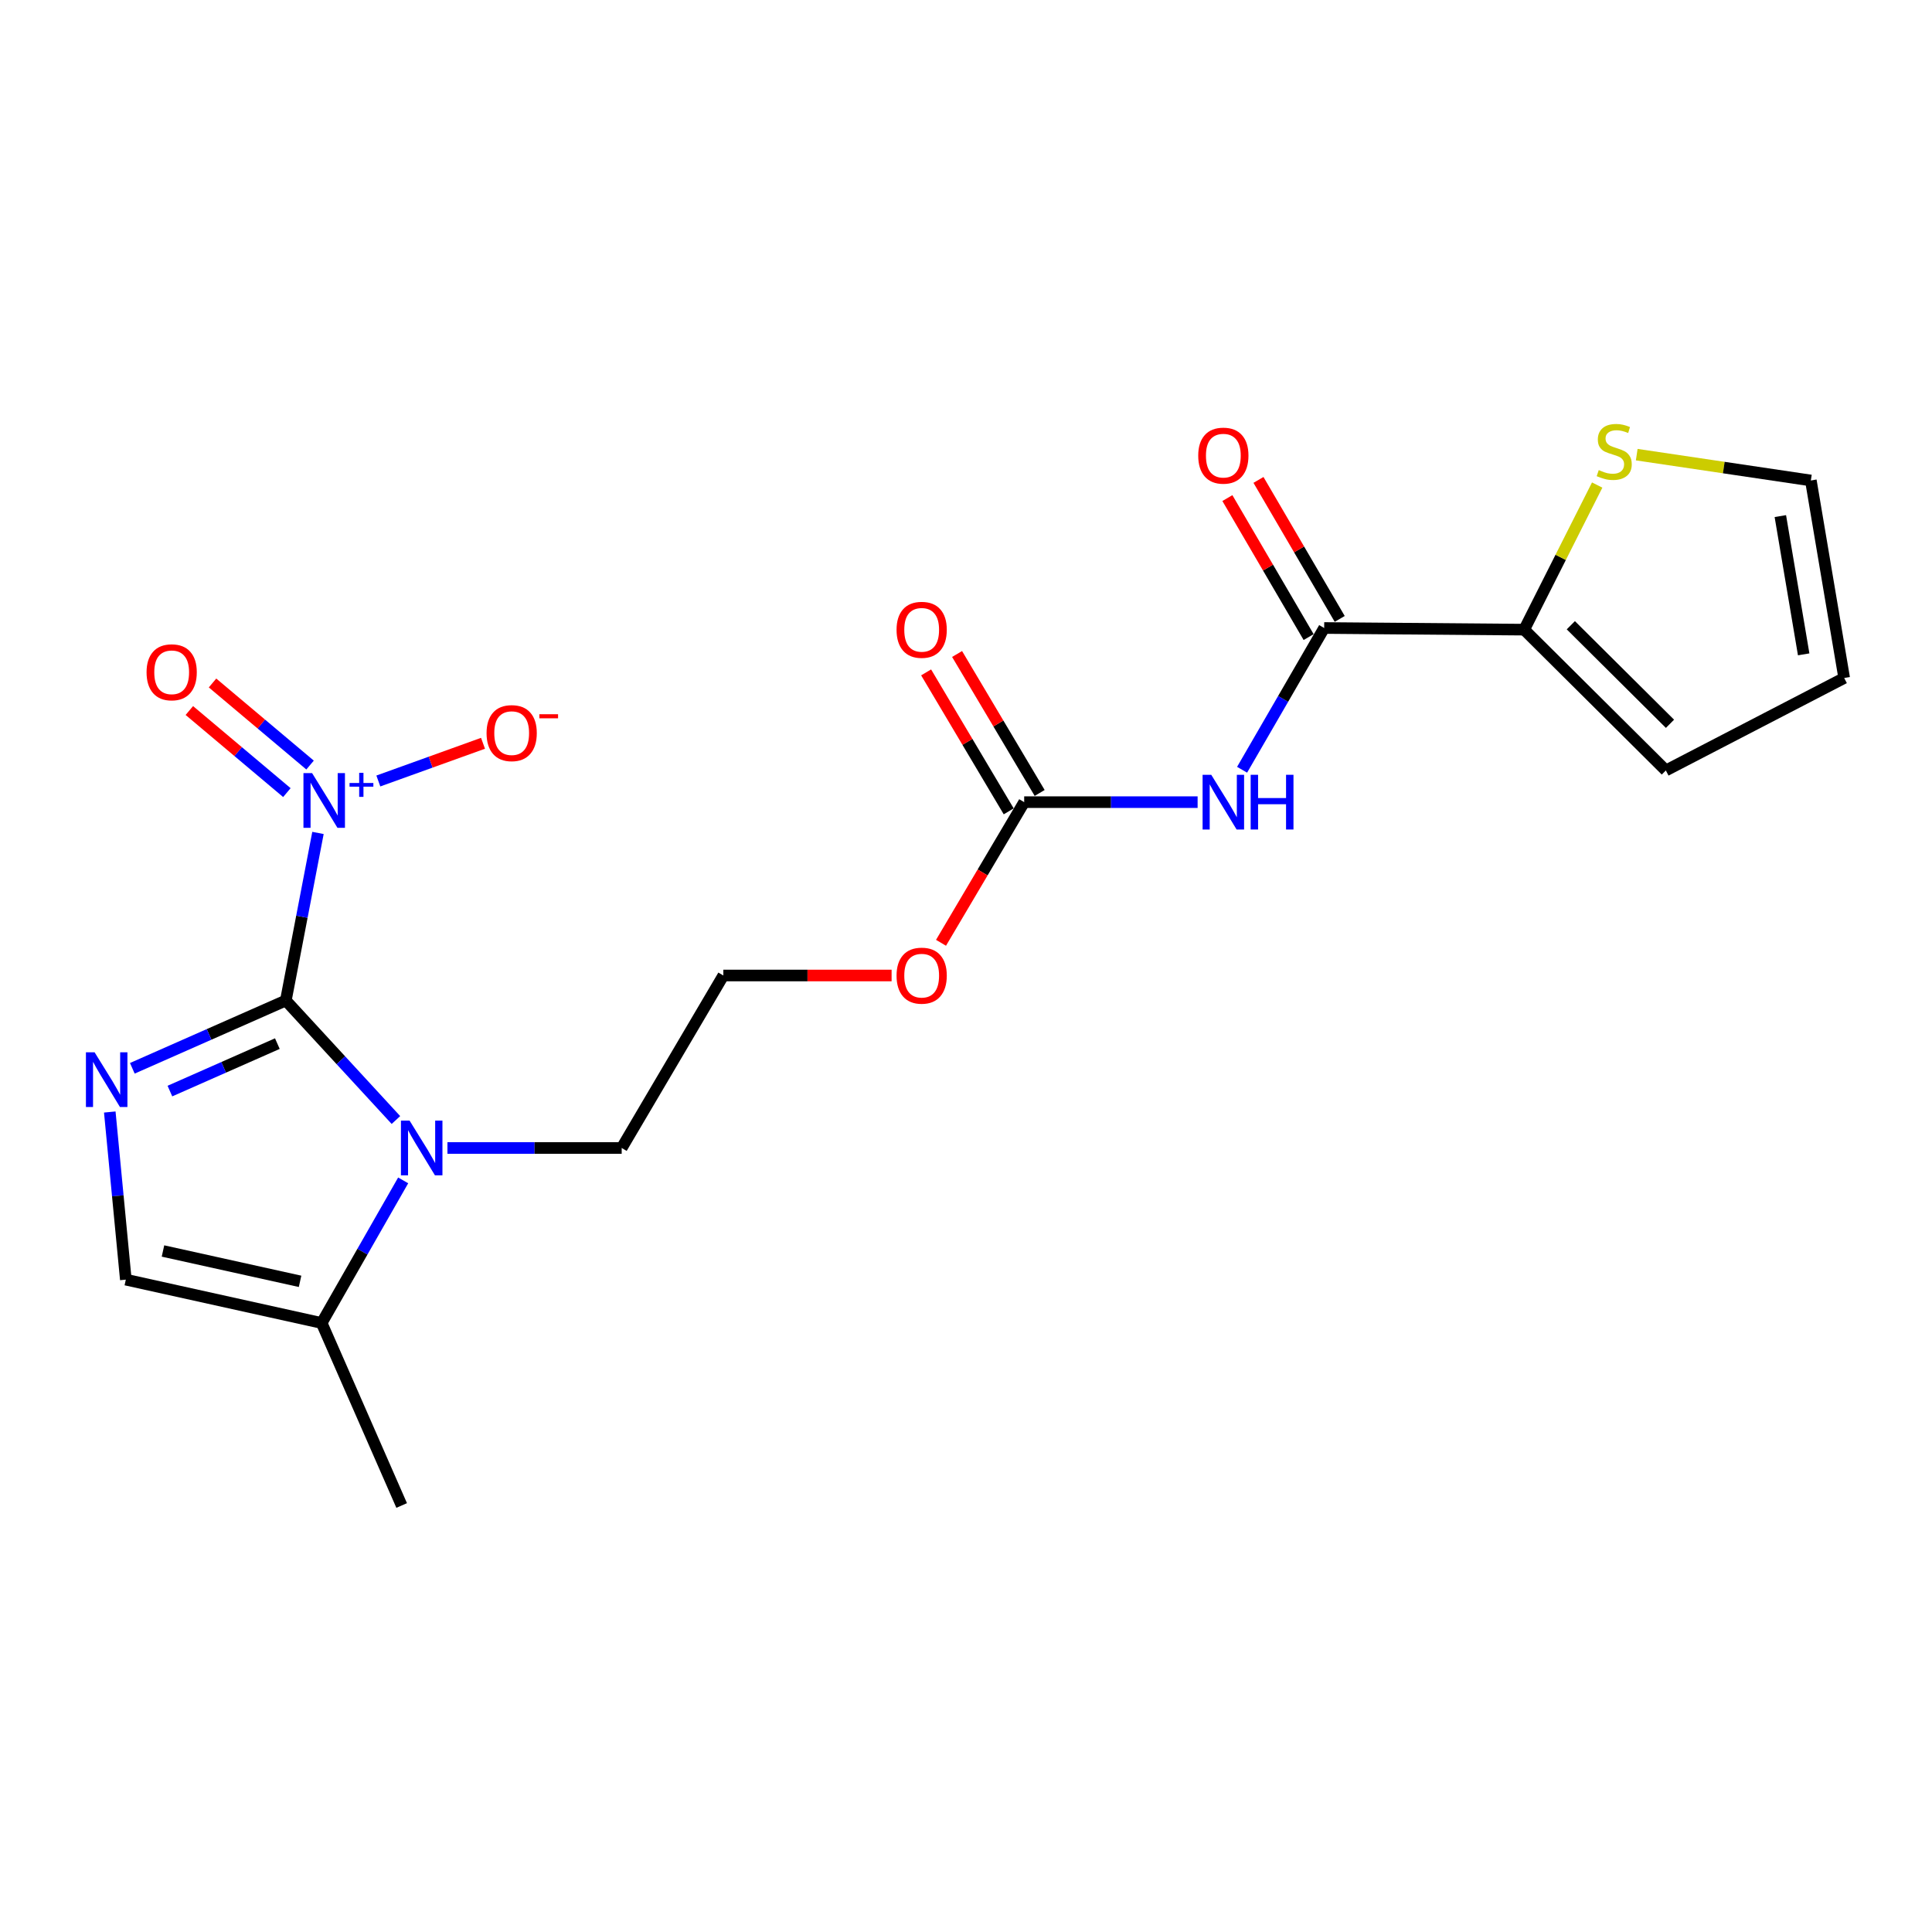 <?xml version='1.0' encoding='iso-8859-1'?>
<svg version='1.1' baseProfile='full'
              xmlns='http://www.w3.org/2000/svg'
                      xmlns:rdkit='http://www.rdkit.org/xml'
                      xmlns:xlink='http://www.w3.org/1999/xlink'
                  xml:space='preserve'
width='1000px' height='1000px' viewBox='0 0 1000 1000'>
<!-- END OF HEADER -->
<rect style='opacity:1.0;fill:#FFFFFF;stroke:none' width='1000' height='1000' x='0' y='0'> </rect>
<path class='bond-0' d='M 147.946,517.86 L 108.219,535.405' style='fill:none;fill-rule:evenodd;stroke:#000000;stroke-width:6px;stroke-linecap:butt;stroke-linejoin:miter;stroke-opacity:1' />
<path class='bond-0' d='M 108.219,535.405 L 68.491,552.951' style='fill:none;fill-rule:evenodd;stroke:#0000FF;stroke-width:6px;stroke-linecap:butt;stroke-linejoin:miter;stroke-opacity:1' />
<path class='bond-0' d='M 143.558,540.173 L 115.749,552.455' style='fill:none;fill-rule:evenodd;stroke:#000000;stroke-width:6px;stroke-linecap:butt;stroke-linejoin:miter;stroke-opacity:1' />
<path class='bond-0' d='M 115.749,552.455 L 87.94,564.737' style='fill:none;fill-rule:evenodd;stroke:#0000FF;stroke-width:6px;stroke-linecap:butt;stroke-linejoin:miter;stroke-opacity:1' />
<path class='bond-1' d='M 147.946,517.86 L 156.265,474.493' style='fill:none;fill-rule:evenodd;stroke:#000000;stroke-width:6px;stroke-linecap:butt;stroke-linejoin:miter;stroke-opacity:1' />
<path class='bond-1' d='M 156.265,474.493 L 164.585,431.126' style='fill:none;fill-rule:evenodd;stroke:#0000FF;stroke-width:6px;stroke-linecap:butt;stroke-linejoin:miter;stroke-opacity:1' />
<path class='bond-2' d='M 147.946,517.86 L 176.439,548.79' style='fill:none;fill-rule:evenodd;stroke:#000000;stroke-width:6px;stroke-linecap:butt;stroke-linejoin:miter;stroke-opacity:1' />
<path class='bond-2' d='M 176.439,548.79 L 204.932,579.721' style='fill:none;fill-rule:evenodd;stroke:#0000FF;stroke-width:6px;stroke-linecap:butt;stroke-linejoin:miter;stroke-opacity:1' />
<path class='bond-5' d='M 56.821,575.574 L 60.974,618.958' style='fill:none;fill-rule:evenodd;stroke:#0000FF;stroke-width:6px;stroke-linecap:butt;stroke-linejoin:miter;stroke-opacity:1' />
<path class='bond-5' d='M 60.974,618.958 L 65.127,662.342' style='fill:none;fill-rule:evenodd;stroke:#000000;stroke-width:6px;stroke-linecap:butt;stroke-linejoin:miter;stroke-opacity:1' />
<path class='bond-10' d='M 195.83,404.238 L 222.919,394.482' style='fill:none;fill-rule:evenodd;stroke:#0000FF;stroke-width:6px;stroke-linecap:butt;stroke-linejoin:miter;stroke-opacity:1' />
<path class='bond-10' d='M 222.919,394.482 L 250.009,384.725' style='fill:none;fill-rule:evenodd;stroke:#FF0000;stroke-width:6px;stroke-linecap:butt;stroke-linejoin:miter;stroke-opacity:1' />
<path class='bond-11' d='M 160.488,395.991 L 135.247,374.749' style='fill:none;fill-rule:evenodd;stroke:#0000FF;stroke-width:6px;stroke-linecap:butt;stroke-linejoin:miter;stroke-opacity:1' />
<path class='bond-11' d='M 135.247,374.749 L 110.005,353.508' style='fill:none;fill-rule:evenodd;stroke:#FF0000;stroke-width:6px;stroke-linecap:butt;stroke-linejoin:miter;stroke-opacity:1' />
<path class='bond-11' d='M 148.486,410.252 L 123.245,389.01' style='fill:none;fill-rule:evenodd;stroke:#0000FF;stroke-width:6px;stroke-linecap:butt;stroke-linejoin:miter;stroke-opacity:1' />
<path class='bond-11' d='M 123.245,389.01 L 98.004,367.769' style='fill:none;fill-rule:evenodd;stroke:#FF0000;stroke-width:6px;stroke-linecap:butt;stroke-linejoin:miter;stroke-opacity:1' />
<path class='bond-6' d='M 208.682,610.965 L 187.587,647.873' style='fill:none;fill-rule:evenodd;stroke:#0000FF;stroke-width:6px;stroke-linecap:butt;stroke-linejoin:miter;stroke-opacity:1' />
<path class='bond-6' d='M 187.587,647.873 L 166.491,684.782' style='fill:none;fill-rule:evenodd;stroke:#000000;stroke-width:6px;stroke-linecap:butt;stroke-linejoin:miter;stroke-opacity:1' />
<path class='bond-17' d='M 231.594,594.196 L 276.69,594.196' style='fill:none;fill-rule:evenodd;stroke:#0000FF;stroke-width:6px;stroke-linecap:butt;stroke-linejoin:miter;stroke-opacity:1' />
<path class='bond-17' d='M 276.69,594.196 L 321.785,594.196' style='fill:none;fill-rule:evenodd;stroke:#000000;stroke-width:6px;stroke-linecap:butt;stroke-linejoin:miter;stroke-opacity:1' />
<path class='bond-3' d='M 619.883,415.19 L 575,415.19' style='fill:none;fill-rule:evenodd;stroke:#0000FF;stroke-width:6px;stroke-linecap:butt;stroke-linejoin:miter;stroke-opacity:1' />
<path class='bond-3' d='M 575,415.19 L 530.116,415.19' style='fill:none;fill-rule:evenodd;stroke:#000000;stroke-width:6px;stroke-linecap:butt;stroke-linejoin:miter;stroke-opacity:1' />
<path class='bond-4' d='M 642.906,398.426 L 664.147,361.738' style='fill:none;fill-rule:evenodd;stroke:#0000FF;stroke-width:6px;stroke-linecap:butt;stroke-linejoin:miter;stroke-opacity:1' />
<path class='bond-4' d='M 664.147,361.738 L 685.389,325.05' style='fill:none;fill-rule:evenodd;stroke:#000000;stroke-width:6px;stroke-linecap:butt;stroke-linejoin:miter;stroke-opacity:1' />
<path class='bond-8' d='M 685.389,325.05 L 788.918,325.91' style='fill:none;fill-rule:evenodd;stroke:#000000;stroke-width:6px;stroke-linecap:butt;stroke-linejoin:miter;stroke-opacity:1' />
<path class='bond-12' d='M 693.435,320.348 L 672.409,284.375' style='fill:none;fill-rule:evenodd;stroke:#000000;stroke-width:6px;stroke-linecap:butt;stroke-linejoin:miter;stroke-opacity:1' />
<path class='bond-12' d='M 672.409,284.375 L 651.384,248.402' style='fill:none;fill-rule:evenodd;stroke:#FF0000;stroke-width:6px;stroke-linecap:butt;stroke-linejoin:miter;stroke-opacity:1' />
<path class='bond-12' d='M 677.343,329.753 L 656.318,293.78' style='fill:none;fill-rule:evenodd;stroke:#000000;stroke-width:6px;stroke-linecap:butt;stroke-linejoin:miter;stroke-opacity:1' />
<path class='bond-12' d='M 656.318,293.78 L 635.292,257.808' style='fill:none;fill-rule:evenodd;stroke:#FF0000;stroke-width:6px;stroke-linecap:butt;stroke-linejoin:miter;stroke-opacity:1' />
<path class='bond-21' d='M 65.127,662.342 L 166.491,684.782' style='fill:none;fill-rule:evenodd;stroke:#000000;stroke-width:6px;stroke-linecap:butt;stroke-linejoin:miter;stroke-opacity:1' />
<path class='bond-21' d='M 84.36,647.51 L 155.315,663.217' style='fill:none;fill-rule:evenodd;stroke:#000000;stroke-width:6px;stroke-linecap:butt;stroke-linejoin:miter;stroke-opacity:1' />
<path class='bond-20' d='M 166.491,684.782 L 207.901,779.24' style='fill:none;fill-rule:evenodd;stroke:#000000;stroke-width:6px;stroke-linecap:butt;stroke-linejoin:miter;stroke-opacity:1' />
<path class='bond-7' d='M 530.116,415.19 L 508.591,451.59' style='fill:none;fill-rule:evenodd;stroke:#000000;stroke-width:6px;stroke-linecap:butt;stroke-linejoin:miter;stroke-opacity:1' />
<path class='bond-7' d='M 508.591,451.59 L 487.067,487.99' style='fill:none;fill-rule:evenodd;stroke:#FF0000;stroke-width:6px;stroke-linecap:butt;stroke-linejoin:miter;stroke-opacity:1' />
<path class='bond-14' d='M 538.128,410.429 L 516.756,374.467' style='fill:none;fill-rule:evenodd;stroke:#000000;stroke-width:6px;stroke-linecap:butt;stroke-linejoin:miter;stroke-opacity:1' />
<path class='bond-14' d='M 516.756,374.467 L 495.384,338.505' style='fill:none;fill-rule:evenodd;stroke:#FF0000;stroke-width:6px;stroke-linecap:butt;stroke-linejoin:miter;stroke-opacity:1' />
<path class='bond-14' d='M 522.105,419.951 L 500.733,383.989' style='fill:none;fill-rule:evenodd;stroke:#000000;stroke-width:6px;stroke-linecap:butt;stroke-linejoin:miter;stroke-opacity:1' />
<path class='bond-14' d='M 500.733,383.989 L 479.361,348.027' style='fill:none;fill-rule:evenodd;stroke:#FF0000;stroke-width:6px;stroke-linecap:butt;stroke-linejoin:miter;stroke-opacity:1' />
<path class='bond-9' d='M 788.918,325.91 L 807.809,288.485' style='fill:none;fill-rule:evenodd;stroke:#000000;stroke-width:6px;stroke-linecap:butt;stroke-linejoin:miter;stroke-opacity:1' />
<path class='bond-9' d='M 807.809,288.485 L 826.699,251.06' style='fill:none;fill-rule:evenodd;stroke:#CCCC00;stroke-width:6px;stroke-linecap:butt;stroke-linejoin:miter;stroke-opacity:1' />
<path class='bond-13' d='M 788.918,325.91 L 862.241,398.788' style='fill:none;fill-rule:evenodd;stroke:#000000;stroke-width:6px;stroke-linecap:butt;stroke-linejoin:miter;stroke-opacity:1' />
<path class='bond-13' d='M 813.056,323.622 L 864.382,374.636' style='fill:none;fill-rule:evenodd;stroke:#000000;stroke-width:6px;stroke-linecap:butt;stroke-linejoin:miter;stroke-opacity:1' />
<path class='bond-15' d='M 847.167,235.324 L 892.231,242.008' style='fill:none;fill-rule:evenodd;stroke:#CCCC00;stroke-width:6px;stroke-linecap:butt;stroke-linejoin:miter;stroke-opacity:1' />
<path class='bond-15' d='M 892.231,242.008 L 937.294,248.693' style='fill:none;fill-rule:evenodd;stroke:#000000;stroke-width:6px;stroke-linecap:butt;stroke-linejoin:miter;stroke-opacity:1' />
<path class='bond-16' d='M 862.241,398.788 L 954.545,350.927' style='fill:none;fill-rule:evenodd;stroke:#000000;stroke-width:6px;stroke-linecap:butt;stroke-linejoin:miter;stroke-opacity:1' />
<path class='bond-22' d='M 937.294,248.693 L 954.545,350.927' style='fill:none;fill-rule:evenodd;stroke:#000000;stroke-width:6px;stroke-linecap:butt;stroke-linejoin:miter;stroke-opacity:1' />
<path class='bond-22' d='M 921.503,267.129 L 933.579,338.694' style='fill:none;fill-rule:evenodd;stroke:#000000;stroke-width:6px;stroke-linecap:butt;stroke-linejoin:miter;stroke-opacity:1' />
<path class='bond-19' d='M 321.785,594.196 L 374.398,504.916' style='fill:none;fill-rule:evenodd;stroke:#000000;stroke-width:6px;stroke-linecap:butt;stroke-linejoin:miter;stroke-opacity:1' />
<path class='bond-18' d='M 461.491,504.916 L 417.945,504.916' style='fill:none;fill-rule:evenodd;stroke:#FF0000;stroke-width:6px;stroke-linecap:butt;stroke-linejoin:miter;stroke-opacity:1' />
<path class='bond-18' d='M 417.945,504.916 L 374.398,504.916' style='fill:none;fill-rule:evenodd;stroke:#000000;stroke-width:6px;stroke-linecap:butt;stroke-linejoin:miter;stroke-opacity:1' />
<path  class='atom-1' d='M 48.957 544.654
L 58.237 559.654
Q 59.157 561.134, 60.637 563.814
Q 62.117 566.494, 62.197 566.654
L 62.197 544.654
L 65.957 544.654
L 65.957 572.974
L 62.077 572.974
L 52.117 556.574
Q 50.957 554.654, 49.717 552.454
Q 48.517 550.254, 48.157 549.574
L 48.157 572.974
L 44.477 572.974
L 44.477 544.654
L 48.957 544.654
' fill='#0000FF'/>
<path  class='atom-2' d='M 161.547 400.171
L 170.827 415.171
Q 171.747 416.651, 173.227 419.331
Q 174.707 422.011, 174.787 422.171
L 174.787 400.171
L 178.547 400.171
L 178.547 428.491
L 174.667 428.491
L 164.707 412.091
Q 163.547 410.171, 162.307 407.971
Q 161.107 405.771, 160.747 405.091
L 160.747 428.491
L 157.067 428.491
L 157.067 400.171
L 161.547 400.171
' fill='#0000FF'/>
<path  class='atom-2' d='M 180.923 405.276
L 185.912 405.276
L 185.912 400.022
L 188.13 400.022
L 188.13 405.276
L 193.251 405.276
L 193.251 407.176
L 188.13 407.176
L 188.13 412.456
L 185.912 412.456
L 185.912 407.176
L 180.923 407.176
L 180.923 405.276
' fill='#0000FF'/>
<path  class='atom-3' d='M 212.006 580.036
L 221.286 595.036
Q 222.206 596.516, 223.686 599.196
Q 225.166 601.876, 225.246 602.036
L 225.246 580.036
L 229.006 580.036
L 229.006 608.356
L 225.126 608.356
L 215.166 591.956
Q 214.006 590.036, 212.766 587.836
Q 211.566 585.636, 211.206 584.956
L 211.206 608.356
L 207.526 608.356
L 207.526 580.036
L 212.006 580.036
' fill='#0000FF'/>
<path  class='atom-4' d='M 626.94 401.03
L 636.22 416.03
Q 637.14 417.51, 638.62 420.19
Q 640.1 422.87, 640.18 423.03
L 640.18 401.03
L 643.94 401.03
L 643.94 429.35
L 640.06 429.35
L 630.1 412.95
Q 628.94 411.03, 627.7 408.83
Q 626.5 406.63, 626.14 405.95
L 626.14 429.35
L 622.46 429.35
L 622.46 401.03
L 626.94 401.03
' fill='#0000FF'/>
<path  class='atom-4' d='M 647.34 401.03
L 651.18 401.03
L 651.18 413.07
L 665.66 413.07
L 665.66 401.03
L 669.5 401.03
L 669.5 429.35
L 665.66 429.35
L 665.66 416.27
L 651.18 416.27
L 651.18 429.35
L 647.34 429.35
L 647.34 401.03
' fill='#0000FF'/>
<path  class='atom-10' d='M 827.515 243.315
Q 827.835 243.435, 829.155 243.995
Q 830.475 244.555, 831.915 244.915
Q 833.395 245.235, 834.835 245.235
Q 837.515 245.235, 839.075 243.955
Q 840.635 242.635, 840.635 240.355
Q 840.635 238.795, 839.835 237.835
Q 839.075 236.875, 837.875 236.355
Q 836.675 235.835, 834.675 235.235
Q 832.155 234.475, 830.635 233.755
Q 829.155 233.035, 828.075 231.515
Q 827.035 229.995, 827.035 227.435
Q 827.035 223.875, 829.435 221.675
Q 831.875 219.475, 836.675 219.475
Q 839.955 219.475, 843.675 221.035
L 842.755 224.115
Q 839.355 222.715, 836.795 222.715
Q 834.035 222.715, 832.515 223.875
Q 830.995 224.995, 831.035 226.955
Q 831.035 228.475, 831.795 229.395
Q 832.595 230.315, 833.715 230.835
Q 834.875 231.355, 836.795 231.955
Q 839.355 232.755, 840.875 233.555
Q 842.395 234.355, 843.475 235.995
Q 844.595 237.595, 844.595 240.355
Q 844.595 244.275, 841.955 246.395
Q 839.355 248.475, 834.995 248.475
Q 832.475 248.475, 830.555 247.915
Q 828.675 247.395, 826.435 246.475
L 827.515 243.315
' fill='#CCCC00'/>
<path  class='atom-11' d='M 251.843 379.463
Q 251.843 372.663, 255.203 368.863
Q 258.563 365.063, 264.843 365.063
Q 271.123 365.063, 274.483 368.863
Q 277.843 372.663, 277.843 379.463
Q 277.843 386.343, 274.443 390.263
Q 271.043 394.143, 264.843 394.143
Q 258.603 394.143, 255.203 390.263
Q 251.843 386.383, 251.843 379.463
M 264.843 390.943
Q 269.163 390.943, 271.483 388.063
Q 273.843 385.143, 273.843 379.463
Q 273.843 373.903, 271.483 371.103
Q 269.163 368.263, 264.843 368.263
Q 260.523 368.263, 258.163 371.063
Q 255.843 373.863, 255.843 379.463
Q 255.843 385.183, 258.163 388.063
Q 260.523 390.943, 264.843 390.943
' fill='#FF0000'/>
<path  class='atom-11' d='M 279.163 369.685
L 288.852 369.685
L 288.852 371.797
L 279.163 371.797
L 279.163 369.685
' fill='#FF0000'/>
<path  class='atom-12' d='M 75.86 347.973
Q 75.86 341.173, 79.22 337.373
Q 82.58 333.573, 88.86 333.573
Q 95.14 333.573, 98.5 337.373
Q 101.86 341.173, 101.86 347.973
Q 101.86 354.853, 98.46 358.773
Q 95.06 362.653, 88.86 362.653
Q 82.62 362.653, 79.22 358.773
Q 75.86 354.893, 75.86 347.973
M 88.86 359.453
Q 93.18 359.453, 95.5 356.573
Q 97.86 353.653, 97.86 347.973
Q 97.86 342.413, 95.5 339.613
Q 93.18 336.773, 88.86 336.773
Q 84.54 336.773, 82.18 339.573
Q 79.86 342.373, 79.86 347.973
Q 79.86 353.693, 82.18 356.573
Q 84.54 359.453, 88.86 359.453
' fill='#FF0000'/>
<path  class='atom-13' d='M 620.2 235.839
Q 620.2 229.039, 623.56 225.239
Q 626.92 221.439, 633.2 221.439
Q 639.48 221.439, 642.84 225.239
Q 646.2 229.039, 646.2 235.839
Q 646.2 242.719, 642.8 246.639
Q 639.4 250.519, 633.2 250.519
Q 626.96 250.519, 623.56 246.639
Q 620.2 242.759, 620.2 235.839
M 633.2 247.319
Q 637.52 247.319, 639.84 244.439
Q 642.2 241.519, 642.2 235.839
Q 642.2 230.279, 639.84 227.479
Q 637.52 224.639, 633.2 224.639
Q 628.88 224.639, 626.52 227.439
Q 624.2 230.239, 624.2 235.839
Q 624.2 241.559, 626.52 244.439
Q 628.88 247.319, 633.2 247.319
' fill='#FF0000'/>
<path  class='atom-15' d='M 464.057 325.99
Q 464.057 319.19, 467.417 315.39
Q 470.777 311.59, 477.057 311.59
Q 483.337 311.59, 486.697 315.39
Q 490.057 319.19, 490.057 325.99
Q 490.057 332.87, 486.657 336.79
Q 483.257 340.67, 477.057 340.67
Q 470.817 340.67, 467.417 336.79
Q 464.057 332.91, 464.057 325.99
M 477.057 337.47
Q 481.377 337.47, 483.697 334.59
Q 486.057 331.67, 486.057 325.99
Q 486.057 320.43, 483.697 317.63
Q 481.377 314.79, 477.057 314.79
Q 472.737 314.79, 470.377 317.59
Q 468.057 320.39, 468.057 325.99
Q 468.057 331.71, 470.377 334.59
Q 472.737 337.47, 477.057 337.47
' fill='#FF0000'/>
<path  class='atom-19' d='M 464.057 504.996
Q 464.057 498.196, 467.417 494.396
Q 470.777 490.596, 477.057 490.596
Q 483.337 490.596, 486.697 494.396
Q 490.057 498.196, 490.057 504.996
Q 490.057 511.876, 486.657 515.796
Q 483.257 519.676, 477.057 519.676
Q 470.817 519.676, 467.417 515.796
Q 464.057 511.916, 464.057 504.996
M 477.057 516.476
Q 481.377 516.476, 483.697 513.596
Q 486.057 510.676, 486.057 504.996
Q 486.057 499.436, 483.697 496.636
Q 481.377 493.796, 477.057 493.796
Q 472.737 493.796, 470.377 496.596
Q 468.057 499.396, 468.057 504.996
Q 468.057 510.716, 470.377 513.596
Q 472.737 516.476, 477.057 516.476
' fill='#FF0000'/>
</svg>
